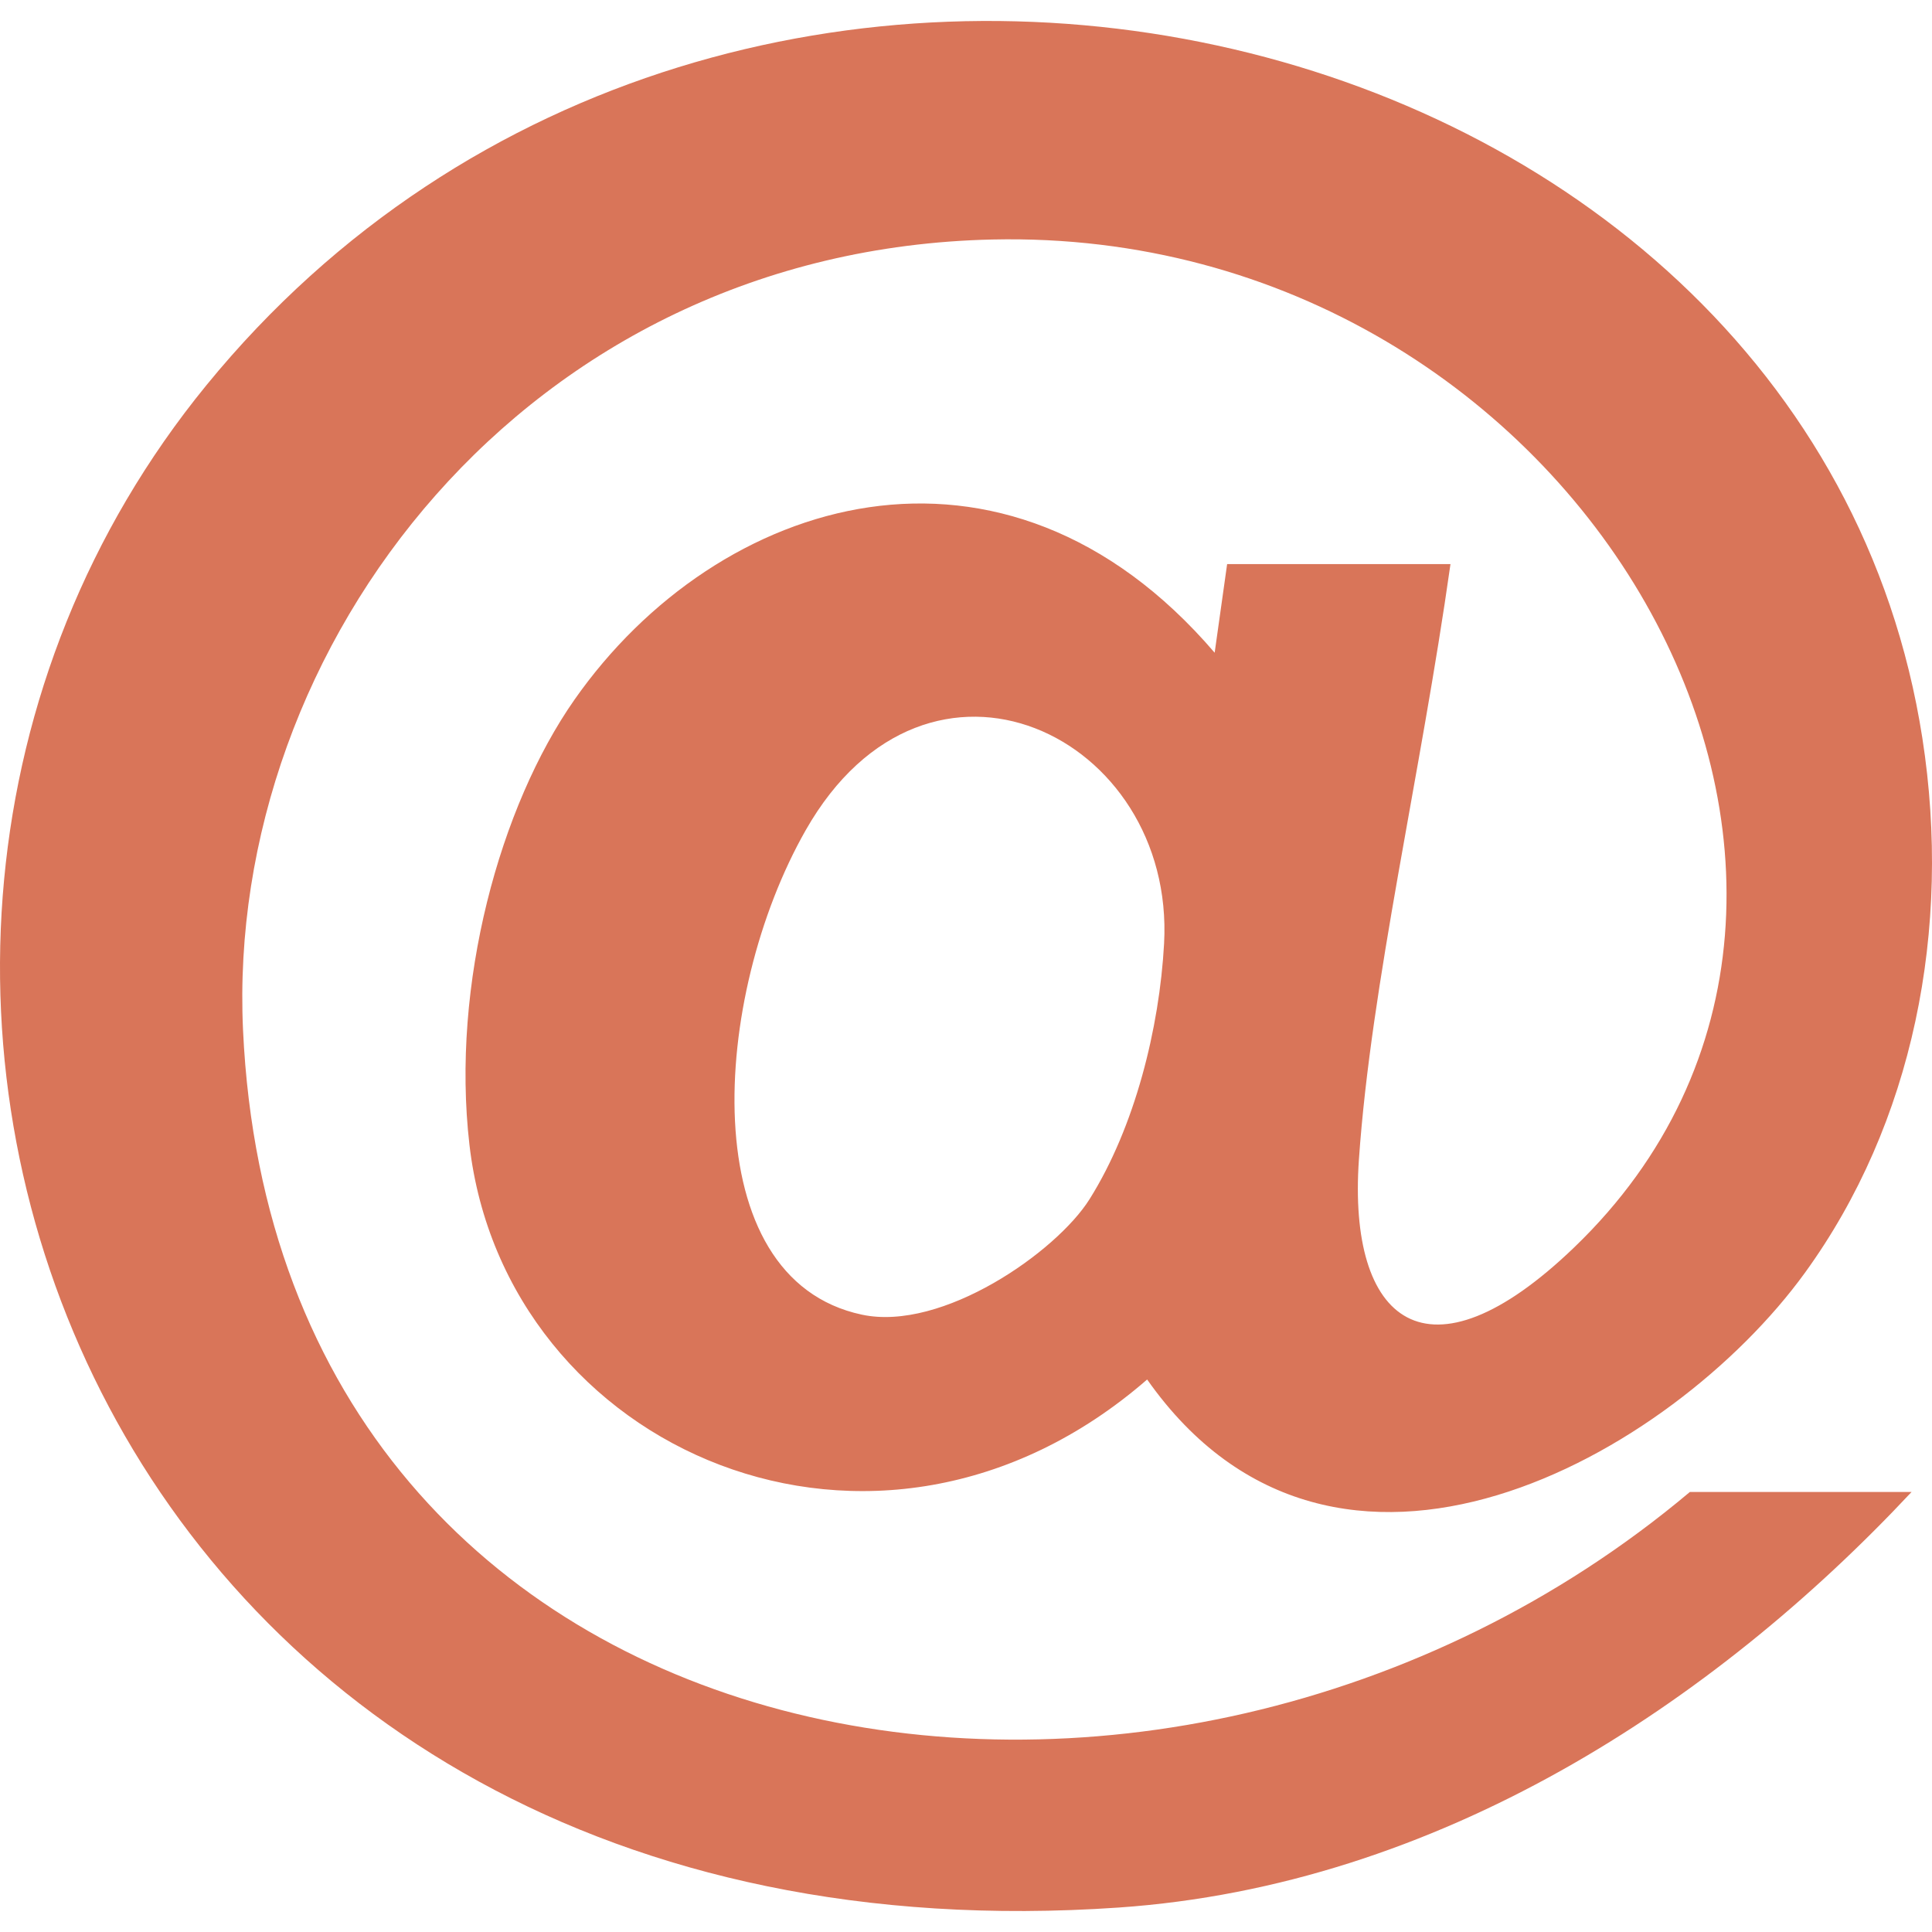 <svg xmlns="http://www.w3.org/2000/svg" version="1.1" xmlns:xlink="http://www.w3.org/1999/xlink" width="512" height="512" x="0" y="0" viewBox="0 0 400 391.318" style="enable-background:new 0 0 512 512" xml:space="preserve" class=""><g><path fill="#d97559" d="M300.306 112.448c-6.178 43.74-16.425 86.763-18.959 123.298-2.326 33.491 14.063 47.506 44.568 18.176 77.908-74.865 1.571-211.393-120.439-208.676C108.737 47.404 46.653 129.564 50.317 208.9c7.205 155.999 190.264 187.607 299.56 95.65h45.896c-40.959 43.791-98.053 81.494-164.18 86.047C20.567 405.13-56.136 196.484 42.715 75.437c107.958-132.184 331.527-79.822 355.29 73.047 6.146 39.568-1.891 79.799-24.344 110.734-27.416 37.787-97.12 77.563-136.156 22.052-55.963 48.657-132.995 14.752-140.313-48.619-3.834-33.197 6.311-70.087 21.754-92.138 29.629-42.314 88.889-60.682 132.537-9.715l2.582-18.349zM166.802 167.56c-19.593 34.459-23.297 92.871 11.666 100.291 16.613 3.526 40.233-12.967 47.104-23.9 9.406-14.971 14.479-35.448 15.439-52.934 2.357-43.051-48.865-68.019-74.209-23.457z" opacity="1" data-original="#1e1e1e" class=""></path></g></svg>